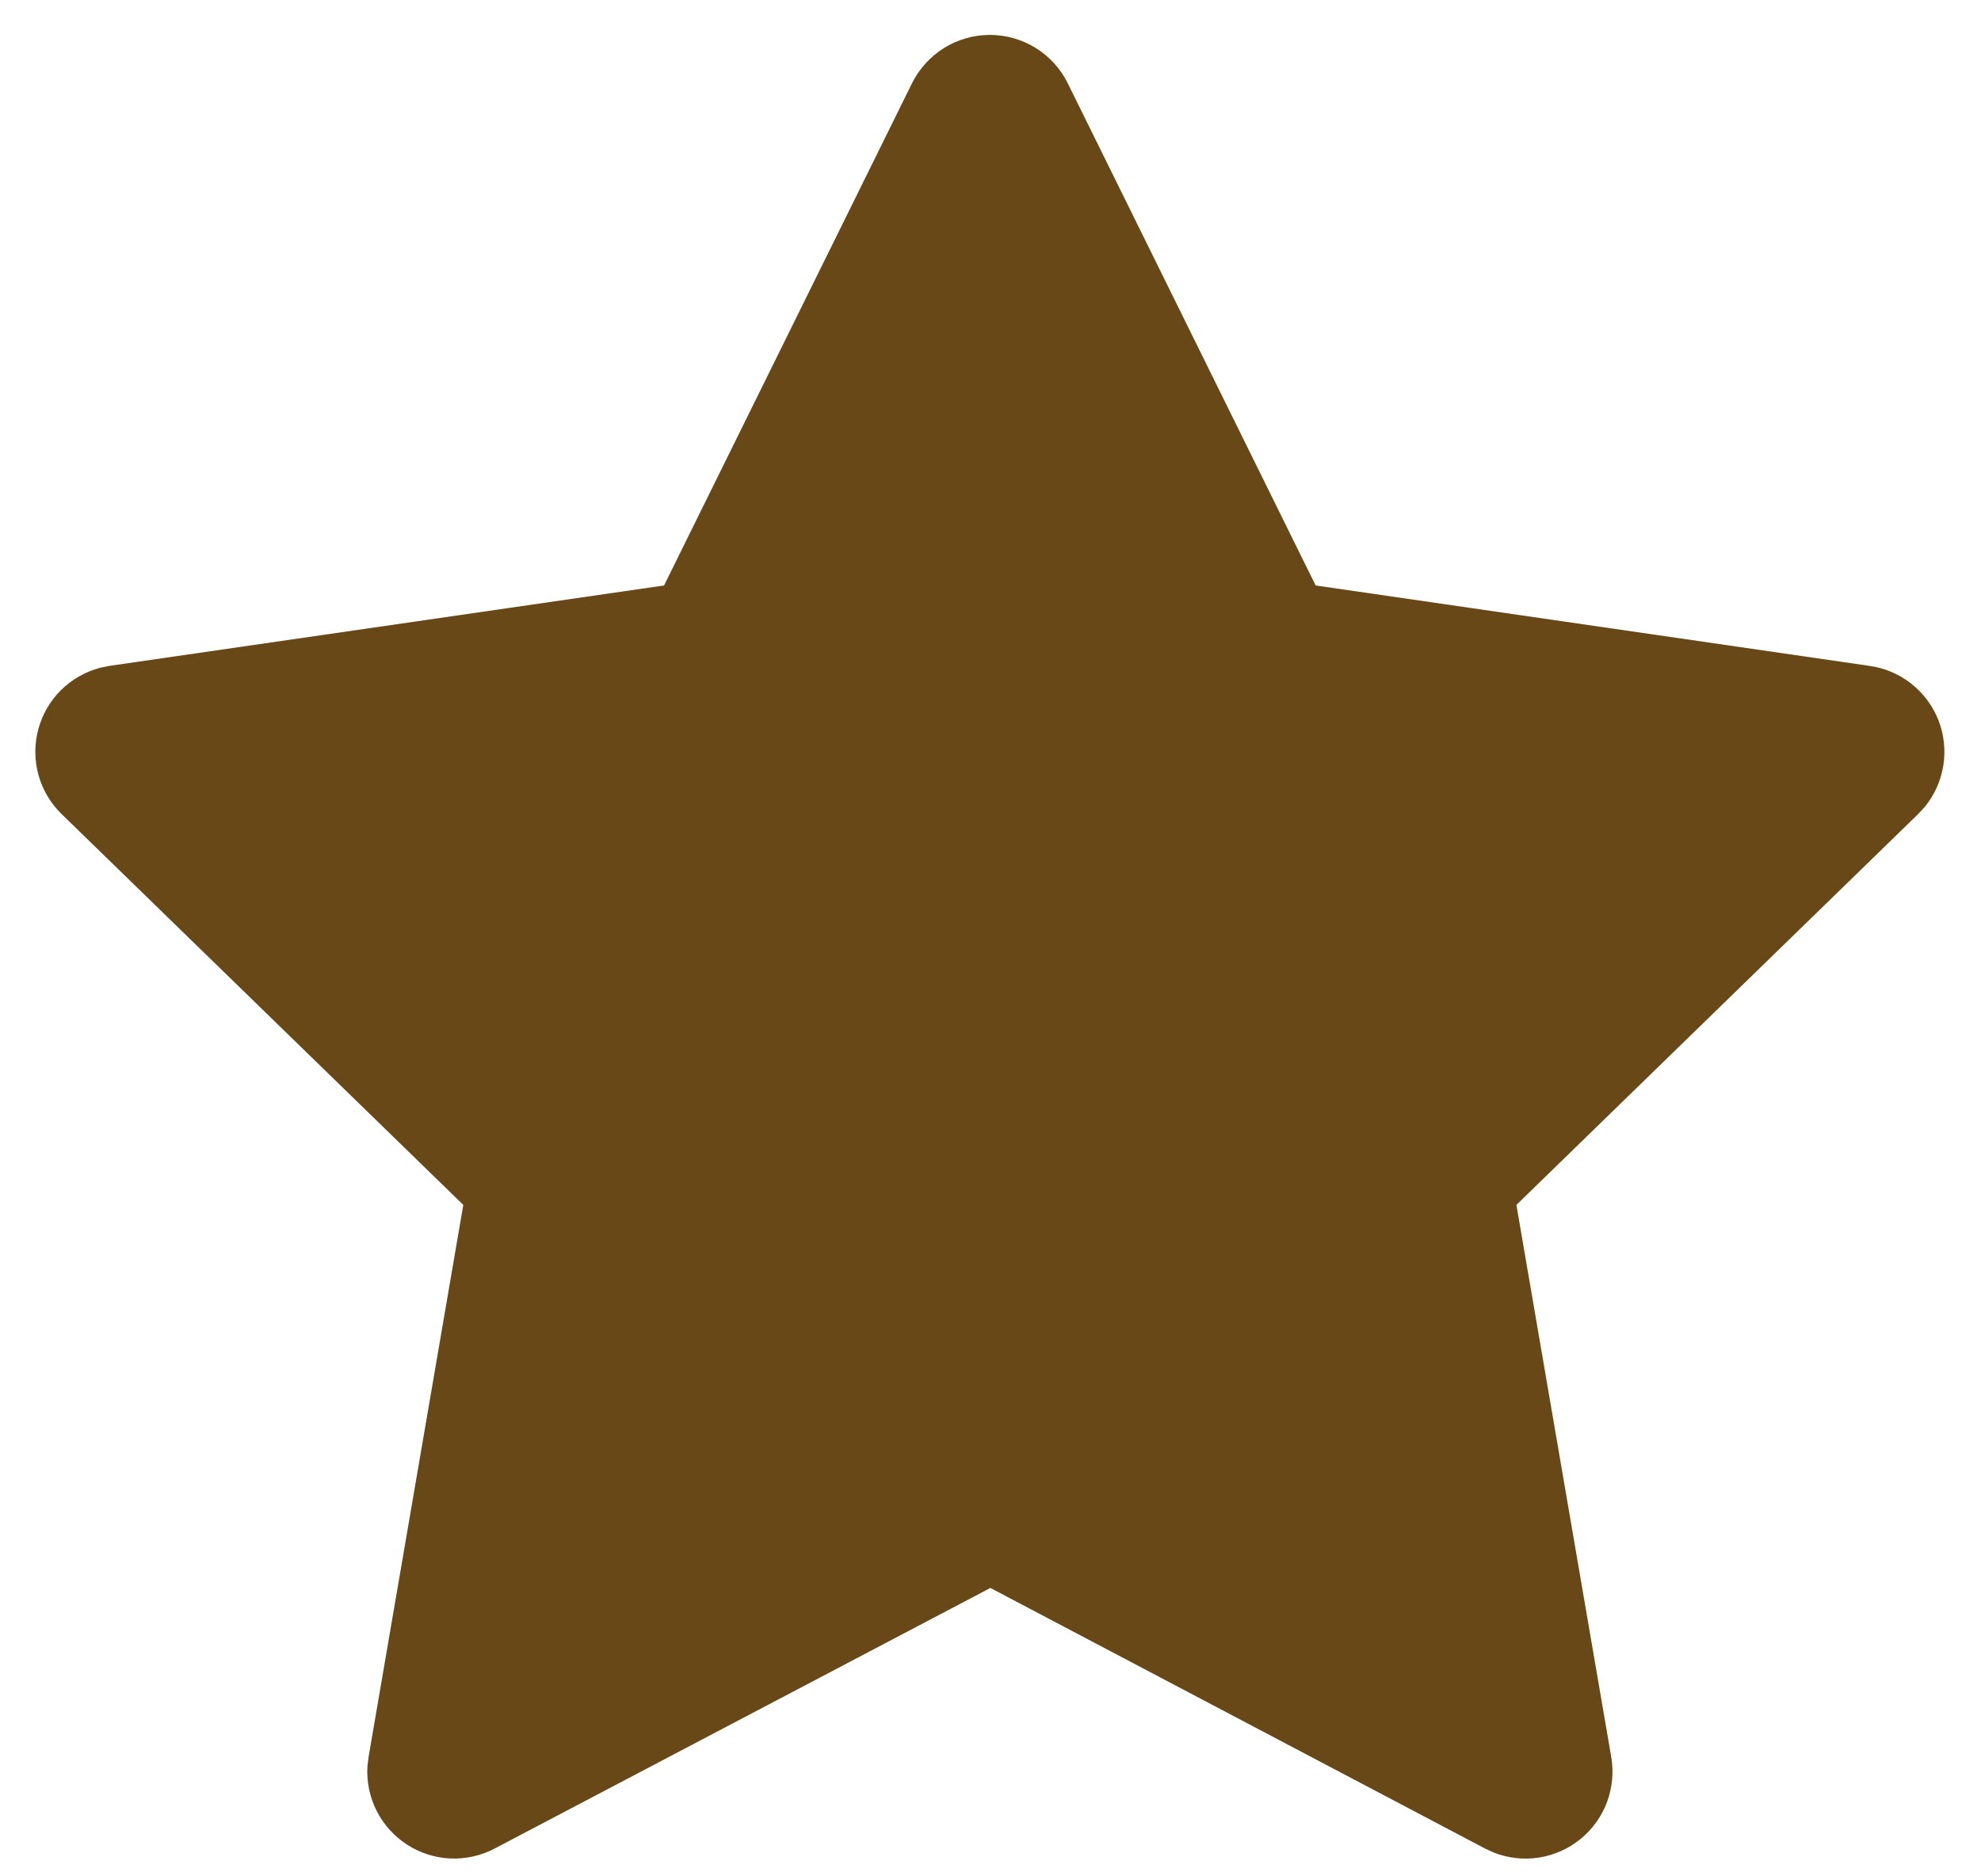 <svg width="38" height="36" viewBox="0 0 38 36" fill="none" xmlns="http://www.w3.org/2000/svg">
<path d="M12.738 11.233L2.105 12.775L1.917 12.813C1.632 12.889 1.372 13.039 1.163 13.248C0.955 13.457 0.806 13.717 0.732 14.003C0.657 14.288 0.66 14.588 0.739 14.872C0.818 15.157 0.972 15.415 1.183 15.62L8.887 23.118L7.07 33.71L7.048 33.893C7.031 34.188 7.092 34.482 7.226 34.746C7.359 35.009 7.561 35.232 7.809 35.392C8.057 35.553 8.343 35.644 8.639 35.657C8.934 35.67 9.227 35.604 9.488 35.467L18.998 30.467L28.487 35.467L28.653 35.543C28.928 35.652 29.227 35.685 29.52 35.64C29.812 35.594 30.087 35.472 30.316 35.285C30.545 35.099 30.721 34.855 30.825 34.578C30.928 34.301 30.957 34.001 30.907 33.71L29.088 23.118L36.795 15.618L36.925 15.477C37.111 15.248 37.232 14.974 37.278 14.683C37.323 14.392 37.291 14.094 37.184 13.819C37.076 13.545 36.898 13.304 36.667 13.121C36.437 12.938 36.162 12.819 35.87 12.777L25.237 11.233L20.483 1.6C20.346 1.321 20.133 1.086 19.869 0.921C19.604 0.757 19.299 0.67 18.988 0.67C18.677 0.67 18.372 0.757 18.108 0.921C17.844 1.086 17.631 1.321 17.493 1.6L12.738 11.233Z" fill="#674816"/>
</svg>
